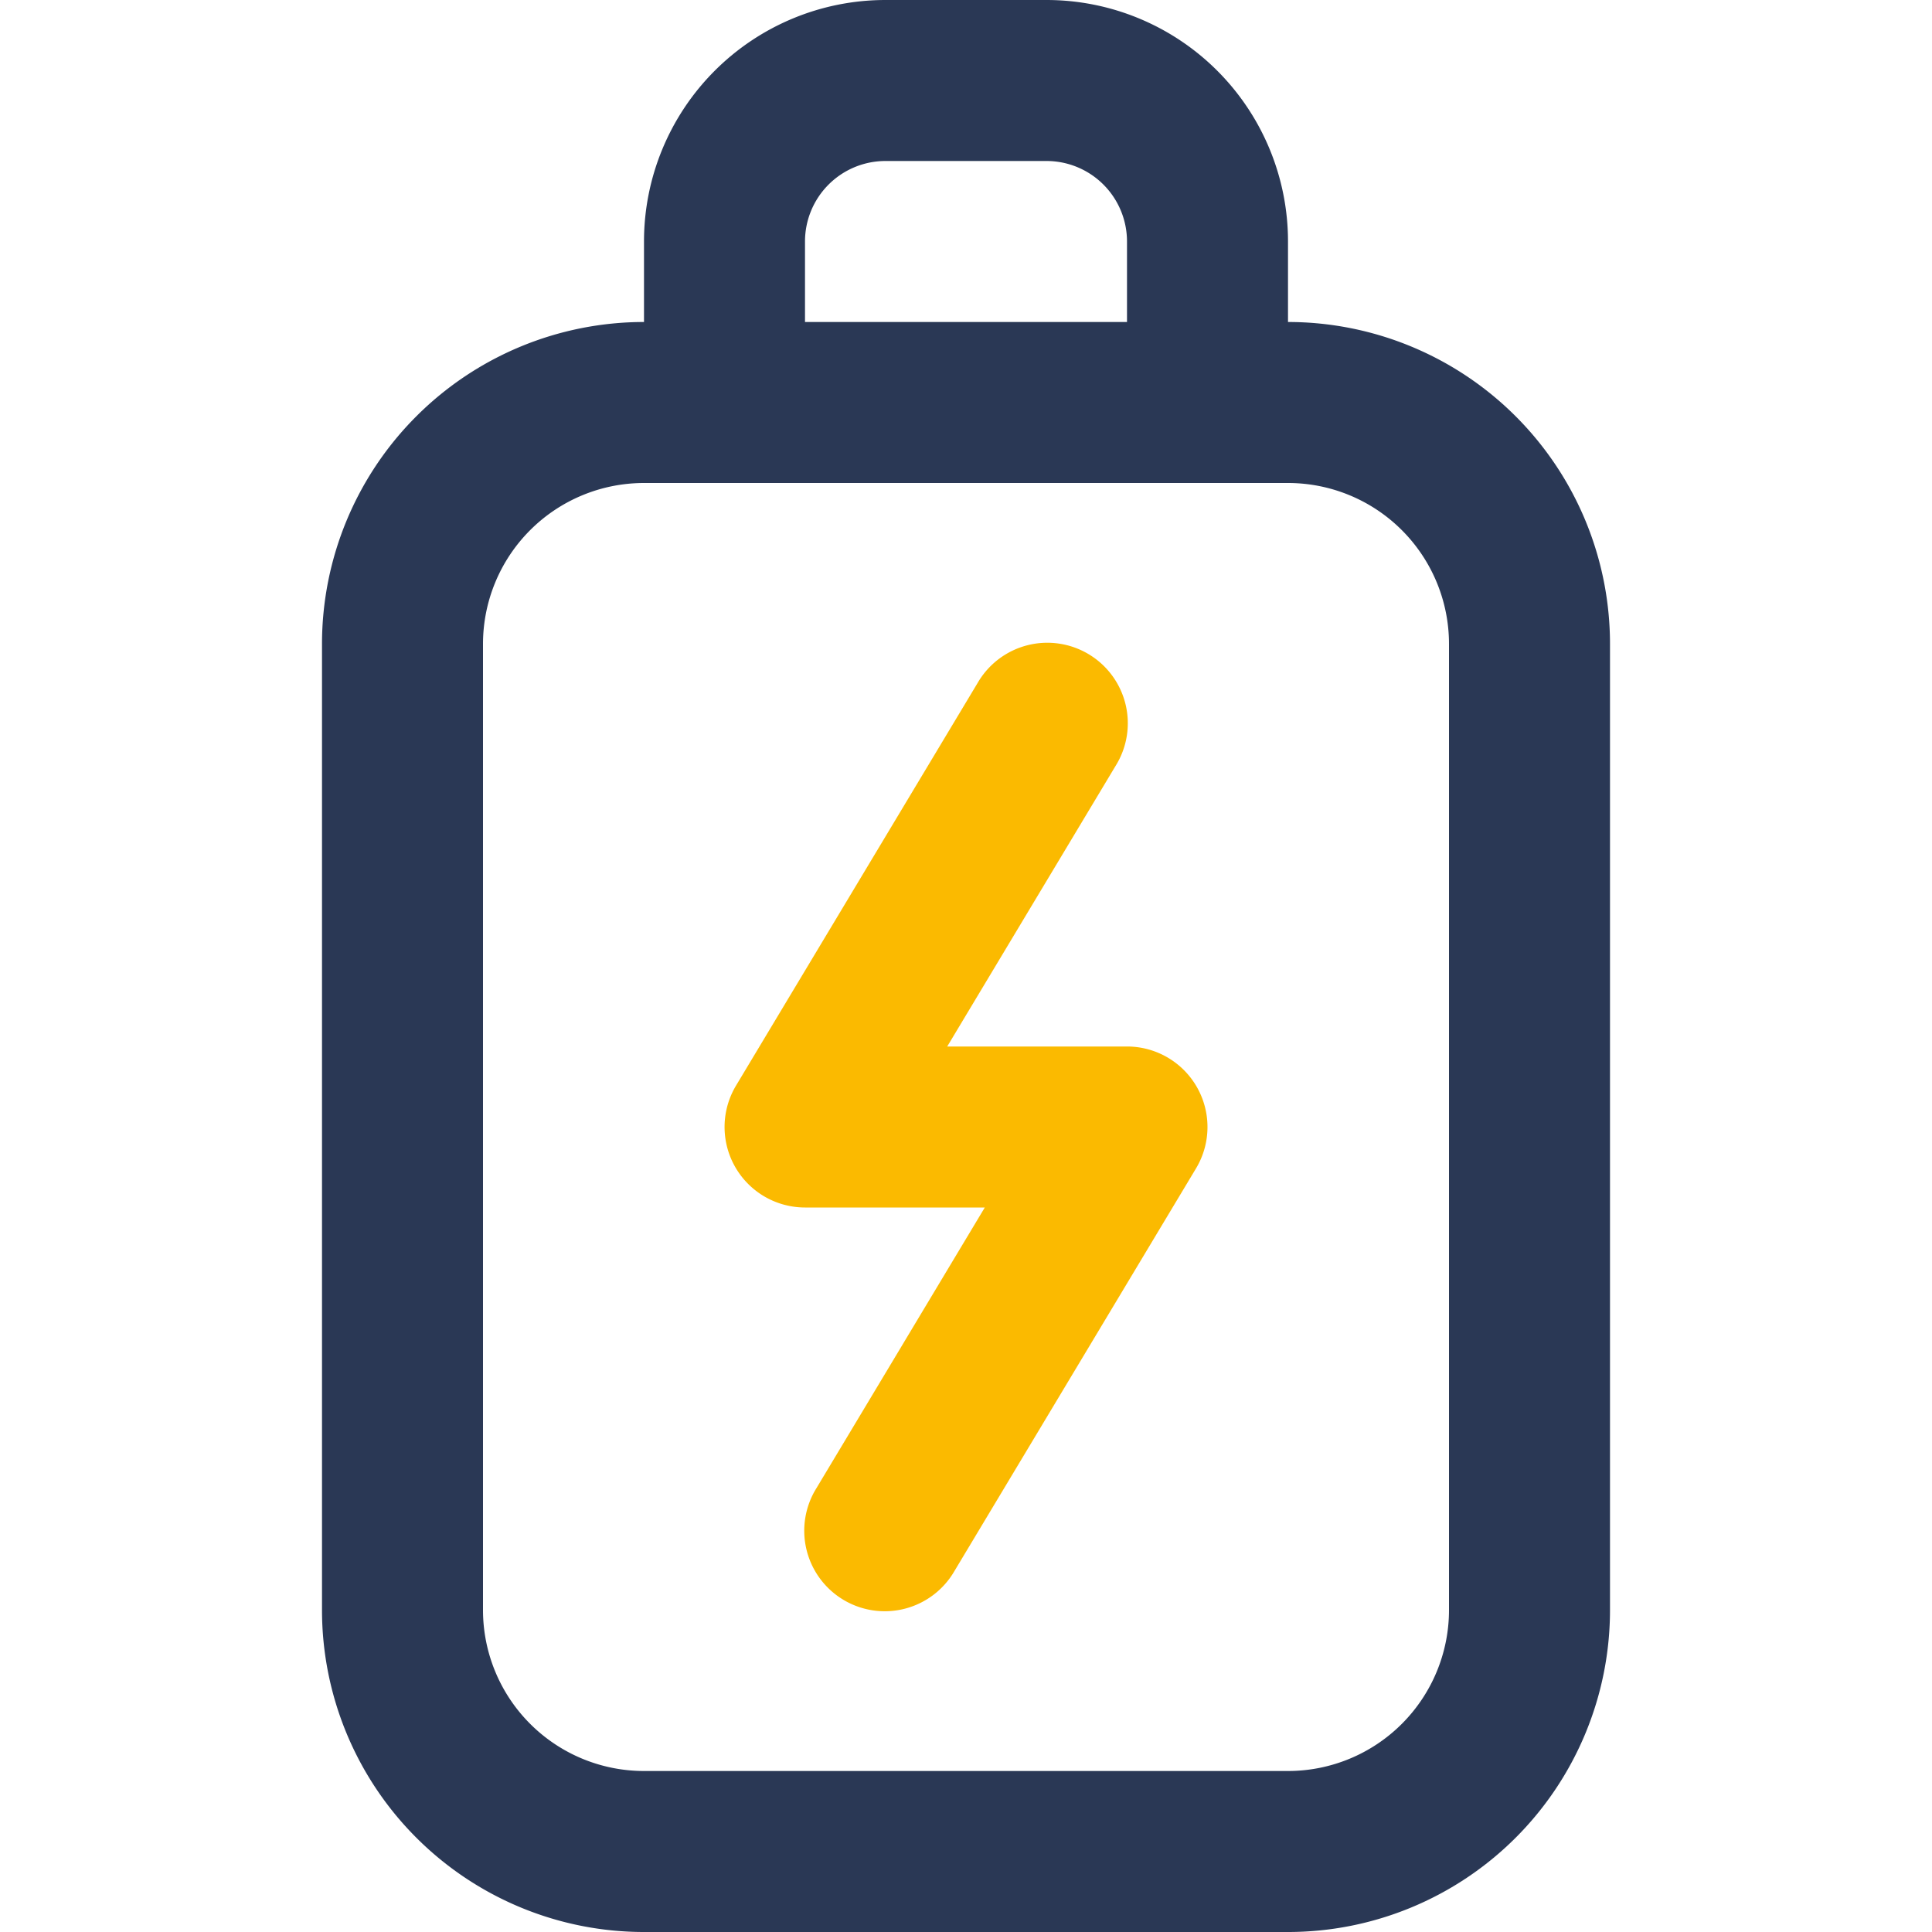 <svg xmlns="http://www.w3.org/2000/svg" width="72" height="72" viewBox="0 0 72 72">
  <g id="Raggruppa_6" data-name="Raggruppa 6" transform="translate(-643 -257)">
    <rect id="Rettangolo_8" data-name="Rettangolo 8" width="72" height="72" transform="translate(643 257)" fill="rgba(234,234,234,0)"/>
    <g id="_9004693_empty_battery_energy_power_charge_icon" data-name="9004693_empty_battery_energy_power_charge_icon" transform="translate(651 257)">
      <path id="Tracciato_10" data-name="Tracciato 10" d="M40,12V9a9,9,0,0,0-9-9H25a9,9,0,0,0-9,9v3A12,12,0,0,0,4,24V60A12,12,0,0,0,16,72H40A12,12,0,0,0,52,60V24A12,12,0,0,0,40,12ZM22,9a3,3,0,0,1,3-3h6a3,3,0,0,1,3,3v3H22ZM46,60a6,6,0,0,1-6,6H16a6,6,0,0,1-6-6V24a6,6,0,0,1,6-6H40a6,6,0,0,1,6,6Z" transform="translate(0)" fill="#2a3855"/>
      <path id="Tracciato_11" data-name="Tracciato 11" d="M24,23H17.3l6.273-10.455a3,3,0,1,0-5.142-3.09l-9,15A3,3,0,0,0,12,29h6.7L12.429,39.455a3,3,0,1,0,5.142,3.09l9-15A3,3,0,0,0,24,23Z" transform="translate(10 16)" fill="#fbba00"/>
    </g>
  </g>
</svg>
